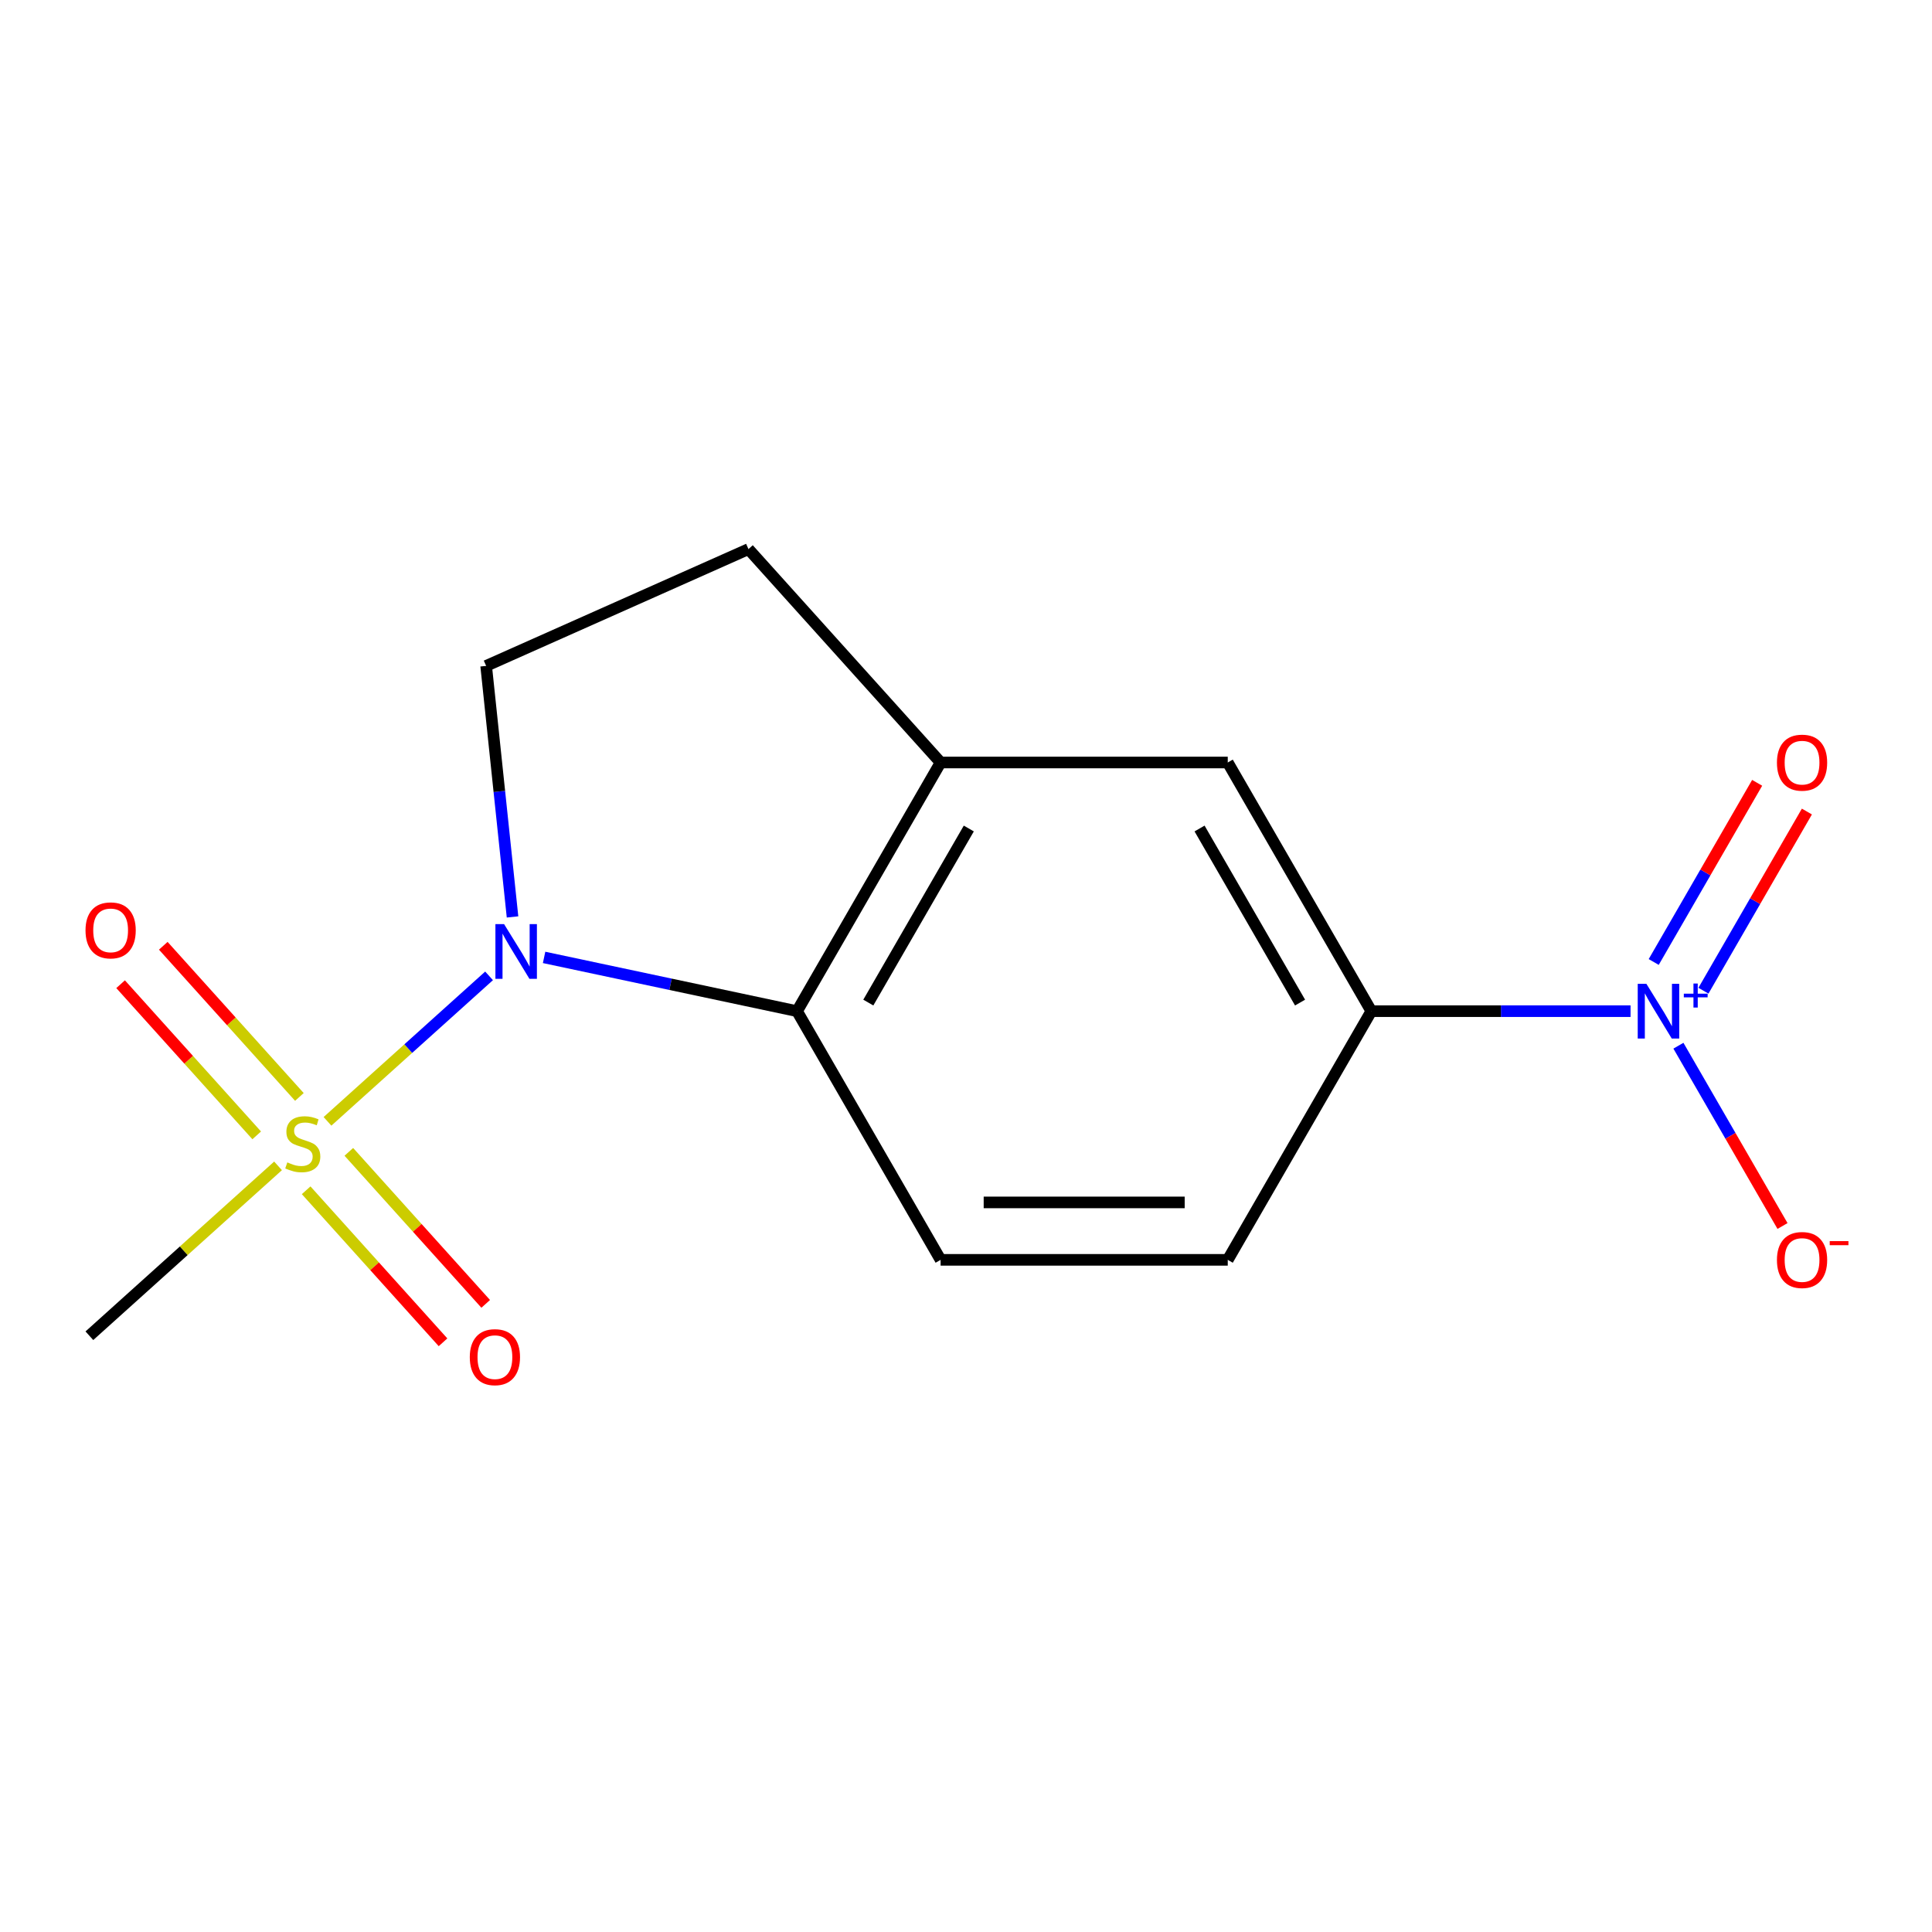 <?xml version='1.0' encoding='iso-8859-1'?>
<svg version='1.1' baseProfile='full'
              xmlns='http://www.w3.org/2000/svg'
                      xmlns:rdkit='http://www.rdkit.org/xml'
                      xmlns:xlink='http://www.w3.org/1999/xlink'
                  xml:space='preserve'
width='1000px' height='1000px' viewBox='0 0 1000 1000'>
<!-- END OF HEADER -->
<rect style='opacity:1.0;fill:#FFFFFF;stroke:none' width='1000' height='1000' x='0' y='0'> </rect>
<path class='bond-0' d='M 169.509,580.408 L 211.324,542.757' style='fill:none;fill-rule:evenodd;stroke:#CCCC00;stroke-width:6px;stroke-linecap:butt;stroke-linejoin:miter;stroke-opacity:1' />
<path class='bond-0' d='M 211.324,542.757 L 253.139,505.107' style='fill:none;fill-rule:evenodd;stroke:#0000FF;stroke-width:6px;stroke-linecap:butt;stroke-linejoin:miter;stroke-opacity:1' />
<path class='bond-8' d='M 158.464,616.085 L 193.887,655.427' style='fill:none;fill-rule:evenodd;stroke:#CCCC00;stroke-width:6px;stroke-linecap:butt;stroke-linejoin:miter;stroke-opacity:1' />
<path class='bond-8' d='M 193.887,655.427 L 229.31,694.768' style='fill:none;fill-rule:evenodd;stroke:#FF0000;stroke-width:6px;stroke-linecap:butt;stroke-linejoin:miter;stroke-opacity:1' />
<path class='bond-8' d='M 180.554,596.195 L 215.977,635.536' style='fill:none;fill-rule:evenodd;stroke:#CCCC00;stroke-width:6px;stroke-linecap:butt;stroke-linejoin:miter;stroke-opacity:1' />
<path class='bond-8' d='M 215.977,635.536 L 251.4,674.878' style='fill:none;fill-rule:evenodd;stroke:#FF0000;stroke-width:6px;stroke-linecap:butt;stroke-linejoin:miter;stroke-opacity:1' />
<path class='bond-9' d='M 154.963,567.773 L 119.738,528.652' style='fill:none;fill-rule:evenodd;stroke:#CCCC00;stroke-width:6px;stroke-linecap:butt;stroke-linejoin:miter;stroke-opacity:1' />
<path class='bond-9' d='M 119.738,528.652 L 84.513,489.53' style='fill:none;fill-rule:evenodd;stroke:#FF0000;stroke-width:6px;stroke-linecap:butt;stroke-linejoin:miter;stroke-opacity:1' />
<path class='bond-9' d='M 132.872,587.663 L 97.647,548.542' style='fill:none;fill-rule:evenodd;stroke:#CCCC00;stroke-width:6px;stroke-linecap:butt;stroke-linejoin:miter;stroke-opacity:1' />
<path class='bond-9' d='M 97.647,548.542 L 62.422,509.42' style='fill:none;fill-rule:evenodd;stroke:#FF0000;stroke-width:6px;stroke-linecap:butt;stroke-linejoin:miter;stroke-opacity:1' />
<path class='bond-14' d='M 143.917,603.45 L 95.09,647.415' style='fill:none;fill-rule:evenodd;stroke:#CCCC00;stroke-width:6px;stroke-linecap:butt;stroke-linejoin:miter;stroke-opacity:1' />
<path class='bond-14' d='M 95.09,647.415 L 46.262,691.38' style='fill:none;fill-rule:evenodd;stroke:#000000;stroke-width:6px;stroke-linecap:butt;stroke-linejoin:miter;stroke-opacity:1' />
<path class='bond-2' d='M 281.62,495.551 L 347.082,509.465' style='fill:none;fill-rule:evenodd;stroke:#0000FF;stroke-width:6px;stroke-linecap:butt;stroke-linejoin:miter;stroke-opacity:1' />
<path class='bond-2' d='M 347.082,509.465 L 412.544,523.379' style='fill:none;fill-rule:evenodd;stroke:#000000;stroke-width:6px;stroke-linecap:butt;stroke-linejoin:miter;stroke-opacity:1' />
<path class='bond-5' d='M 265.286,474.602 L 258.457,409.634' style='fill:none;fill-rule:evenodd;stroke:#0000FF;stroke-width:6px;stroke-linecap:butt;stroke-linejoin:miter;stroke-opacity:1' />
<path class='bond-5' d='M 258.457,409.634 L 251.629,344.665' style='fill:none;fill-rule:evenodd;stroke:#000000;stroke-width:6px;stroke-linecap:butt;stroke-linejoin:miter;stroke-opacity:1' />
<path class='bond-1' d='M 843.969,523.379 L 776.884,523.379' style='fill:none;fill-rule:evenodd;stroke:#0000FF;stroke-width:6px;stroke-linecap:butt;stroke-linejoin:miter;stroke-opacity:1' />
<path class='bond-1' d='M 776.884,523.379 L 709.798,523.379' style='fill:none;fill-rule:evenodd;stroke:#000000;stroke-width:6px;stroke-linecap:butt;stroke-linejoin:miter;stroke-opacity:1' />
<path class='bond-10' d='M 868.746,541.255 L 895.685,587.915' style='fill:none;fill-rule:evenodd;stroke:#0000FF;stroke-width:6px;stroke-linecap:butt;stroke-linejoin:miter;stroke-opacity:1' />
<path class='bond-10' d='M 895.685,587.915 L 922.624,634.575' style='fill:none;fill-rule:evenodd;stroke:#FF0000;stroke-width:6px;stroke-linecap:butt;stroke-linejoin:miter;stroke-opacity:1' />
<path class='bond-11' d='M 881.703,512.786 L 908.473,466.419' style='fill:none;fill-rule:evenodd;stroke:#0000FF;stroke-width:6px;stroke-linecap:butt;stroke-linejoin:miter;stroke-opacity:1' />
<path class='bond-11' d='M 908.473,466.419 L 935.244,420.051' style='fill:none;fill-rule:evenodd;stroke:#FF0000;stroke-width:6px;stroke-linecap:butt;stroke-linejoin:miter;stroke-opacity:1' />
<path class='bond-11' d='M 855.96,497.924 L 882.73,451.556' style='fill:none;fill-rule:evenodd;stroke:#0000FF;stroke-width:6px;stroke-linecap:butt;stroke-linejoin:miter;stroke-opacity:1' />
<path class='bond-11' d='M 882.73,451.556 L 909.501,405.189' style='fill:none;fill-rule:evenodd;stroke:#FF0000;stroke-width:6px;stroke-linecap:butt;stroke-linejoin:miter;stroke-opacity:1' />
<path class='bond-3' d='M 412.544,523.379 L 486.857,394.665' style='fill:none;fill-rule:evenodd;stroke:#000000;stroke-width:6px;stroke-linecap:butt;stroke-linejoin:miter;stroke-opacity:1' />
<path class='bond-3' d='M 449.434,518.935 L 501.453,428.835' style='fill:none;fill-rule:evenodd;stroke:#000000;stroke-width:6px;stroke-linecap:butt;stroke-linejoin:miter;stroke-opacity:1' />
<path class='bond-7' d='M 412.544,523.379 L 486.857,652.094' style='fill:none;fill-rule:evenodd;stroke:#000000;stroke-width:6px;stroke-linecap:butt;stroke-linejoin:miter;stroke-opacity:1' />
<path class='bond-6' d='M 486.857,394.665 L 635.484,394.665' style='fill:none;fill-rule:evenodd;stroke:#000000;stroke-width:6px;stroke-linecap:butt;stroke-linejoin:miter;stroke-opacity:1' />
<path class='bond-15' d='M 486.857,394.665 L 387.406,284.213' style='fill:none;fill-rule:evenodd;stroke:#000000;stroke-width:6px;stroke-linecap:butt;stroke-linejoin:miter;stroke-opacity:1' />
<path class='bond-4' d='M 709.798,523.379 L 635.484,652.094' style='fill:none;fill-rule:evenodd;stroke:#000000;stroke-width:6px;stroke-linecap:butt;stroke-linejoin:miter;stroke-opacity:1' />
<path class='bond-16' d='M 709.798,523.379 L 635.484,394.665' style='fill:none;fill-rule:evenodd;stroke:#000000;stroke-width:6px;stroke-linecap:butt;stroke-linejoin:miter;stroke-opacity:1' />
<path class='bond-16' d='M 672.908,518.935 L 620.889,428.835' style='fill:none;fill-rule:evenodd;stroke:#000000;stroke-width:6px;stroke-linecap:butt;stroke-linejoin:miter;stroke-opacity:1' />
<path class='bond-12' d='M 251.629,344.665 L 387.406,284.213' style='fill:none;fill-rule:evenodd;stroke:#000000;stroke-width:6px;stroke-linecap:butt;stroke-linejoin:miter;stroke-opacity:1' />
<path class='bond-13' d='M 486.857,652.094 L 635.484,652.094' style='fill:none;fill-rule:evenodd;stroke:#000000;stroke-width:6px;stroke-linecap:butt;stroke-linejoin:miter;stroke-opacity:1' />
<path class='bond-13' d='M 509.151,622.369 L 613.19,622.369' style='fill:none;fill-rule:evenodd;stroke:#000000;stroke-width:6px;stroke-linecap:butt;stroke-linejoin:miter;stroke-opacity:1' />
<path  class='atom-0' d='M 148.713 601.649
Q 149.033 601.769, 150.353 602.329
Q 151.673 602.889, 153.113 603.249
Q 154.593 603.569, 156.033 603.569
Q 158.713 603.569, 160.273 602.289
Q 161.833 600.969, 161.833 598.689
Q 161.833 597.129, 161.033 596.169
Q 160.273 595.209, 159.073 594.689
Q 157.873 594.169, 155.873 593.569
Q 153.353 592.809, 151.833 592.089
Q 150.353 591.369, 149.273 589.849
Q 148.233 588.329, 148.233 585.769
Q 148.233 582.209, 150.633 580.009
Q 153.073 577.809, 157.873 577.809
Q 161.153 577.809, 164.873 579.369
L 163.953 582.449
Q 160.553 581.049, 157.993 581.049
Q 155.233 581.049, 153.713 582.209
Q 152.193 583.329, 152.233 585.289
Q 152.233 586.809, 152.993 587.729
Q 153.793 588.649, 154.913 589.169
Q 156.073 589.689, 157.993 590.289
Q 160.553 591.089, 162.073 591.889
Q 163.593 592.689, 164.673 594.329
Q 165.793 595.929, 165.793 598.689
Q 165.793 602.609, 163.153 604.729
Q 160.553 606.809, 156.193 606.809
Q 153.673 606.809, 151.753 606.249
Q 149.873 605.729, 147.633 604.809
L 148.713 601.649
' fill='#CCCC00'/>
<path  class='atom-1' d='M 260.905 478.318
L 270.185 493.318
Q 271.105 494.798, 272.585 497.478
Q 274.065 500.158, 274.145 500.318
L 274.145 478.318
L 277.905 478.318
L 277.905 506.638
L 274.025 506.638
L 264.065 490.238
Q 262.905 488.318, 261.665 486.118
Q 260.465 483.918, 260.105 483.238
L 260.105 506.638
L 256.425 506.638
L 256.425 478.318
L 260.905 478.318
' fill='#0000FF'/>
<path  class='atom-2' d='M 852.165 509.219
L 861.445 524.219
Q 862.365 525.699, 863.845 528.379
Q 865.325 531.059, 865.405 531.219
L 865.405 509.219
L 869.165 509.219
L 869.165 537.539
L 865.285 537.539
L 855.325 521.139
Q 854.165 519.219, 852.925 517.019
Q 851.725 514.819, 851.365 514.139
L 851.365 537.539
L 847.685 537.539
L 847.685 509.219
L 852.165 509.219
' fill='#0000FF'/>
<path  class='atom-2' d='M 871.541 514.324
L 876.531 514.324
L 876.531 509.071
L 878.748 509.071
L 878.748 514.324
L 883.87 514.324
L 883.87 516.225
L 878.748 516.225
L 878.748 521.505
L 876.531 521.505
L 876.531 516.225
L 871.541 516.225
L 871.541 514.324
' fill='#0000FF'/>
<path  class='atom-9' d='M 243.164 702.461
Q 243.164 695.661, 246.524 691.861
Q 249.884 688.061, 256.164 688.061
Q 262.444 688.061, 265.804 691.861
Q 269.164 695.661, 269.164 702.461
Q 269.164 709.341, 265.764 713.261
Q 262.364 717.141, 256.164 717.141
Q 249.924 717.141, 246.524 713.261
Q 243.164 709.381, 243.164 702.461
M 256.164 713.941
Q 260.484 713.941, 262.804 711.061
Q 265.164 708.141, 265.164 702.461
Q 265.164 696.901, 262.804 694.101
Q 260.484 691.261, 256.164 691.261
Q 251.844 691.261, 249.484 694.061
Q 247.164 696.861, 247.164 702.461
Q 247.164 708.181, 249.484 711.061
Q 251.844 713.941, 256.164 713.941
' fill='#FF0000'/>
<path  class='atom-10' d='M 44.262 481.558
Q 44.262 474.758, 47.622 470.958
Q 50.982 467.158, 57.262 467.158
Q 63.542 467.158, 66.902 470.958
Q 70.262 474.758, 70.262 481.558
Q 70.262 488.438, 66.862 492.358
Q 63.462 496.238, 57.262 496.238
Q 51.022 496.238, 47.622 492.358
Q 44.262 488.478, 44.262 481.558
M 57.262 493.038
Q 61.582 493.038, 63.902 490.158
Q 66.262 487.238, 66.262 481.558
Q 66.262 475.998, 63.902 473.198
Q 61.582 470.358, 57.262 470.358
Q 52.942 470.358, 50.582 473.158
Q 48.262 475.958, 48.262 481.558
Q 48.262 487.278, 50.582 490.158
Q 52.942 493.038, 57.262 493.038
' fill='#FF0000'/>
<path  class='atom-11' d='M 919.739 652.174
Q 919.739 645.374, 923.099 641.574
Q 926.459 637.774, 932.739 637.774
Q 939.019 637.774, 942.379 641.574
Q 945.739 645.374, 945.739 652.174
Q 945.739 659.054, 942.339 662.974
Q 938.939 666.854, 932.739 666.854
Q 926.499 666.854, 923.099 662.974
Q 919.739 659.094, 919.739 652.174
M 932.739 663.654
Q 937.059 663.654, 939.379 660.774
Q 941.739 657.854, 941.739 652.174
Q 941.739 646.614, 939.379 643.814
Q 937.059 640.974, 932.739 640.974
Q 928.419 640.974, 926.059 643.774
Q 923.739 646.574, 923.739 652.174
Q 923.739 657.894, 926.059 660.774
Q 928.419 663.654, 932.739 663.654
' fill='#FF0000'/>
<path  class='atom-11' d='M 947.059 642.397
L 956.747 642.397
L 956.747 644.509
L 947.059 644.509
L 947.059 642.397
' fill='#FF0000'/>
<path  class='atom-12' d='M 919.739 394.745
Q 919.739 387.945, 923.099 384.145
Q 926.459 380.345, 932.739 380.345
Q 939.019 380.345, 942.379 384.145
Q 945.739 387.945, 945.739 394.745
Q 945.739 401.625, 942.339 405.545
Q 938.939 409.425, 932.739 409.425
Q 926.499 409.425, 923.099 405.545
Q 919.739 401.665, 919.739 394.745
M 932.739 406.225
Q 937.059 406.225, 939.379 403.345
Q 941.739 400.425, 941.739 394.745
Q 941.739 389.185, 939.379 386.385
Q 937.059 383.545, 932.739 383.545
Q 928.419 383.545, 926.059 386.345
Q 923.739 389.145, 923.739 394.745
Q 923.739 400.465, 926.059 403.345
Q 928.419 406.225, 932.739 406.225
' fill='#FF0000'/>
</svg>
